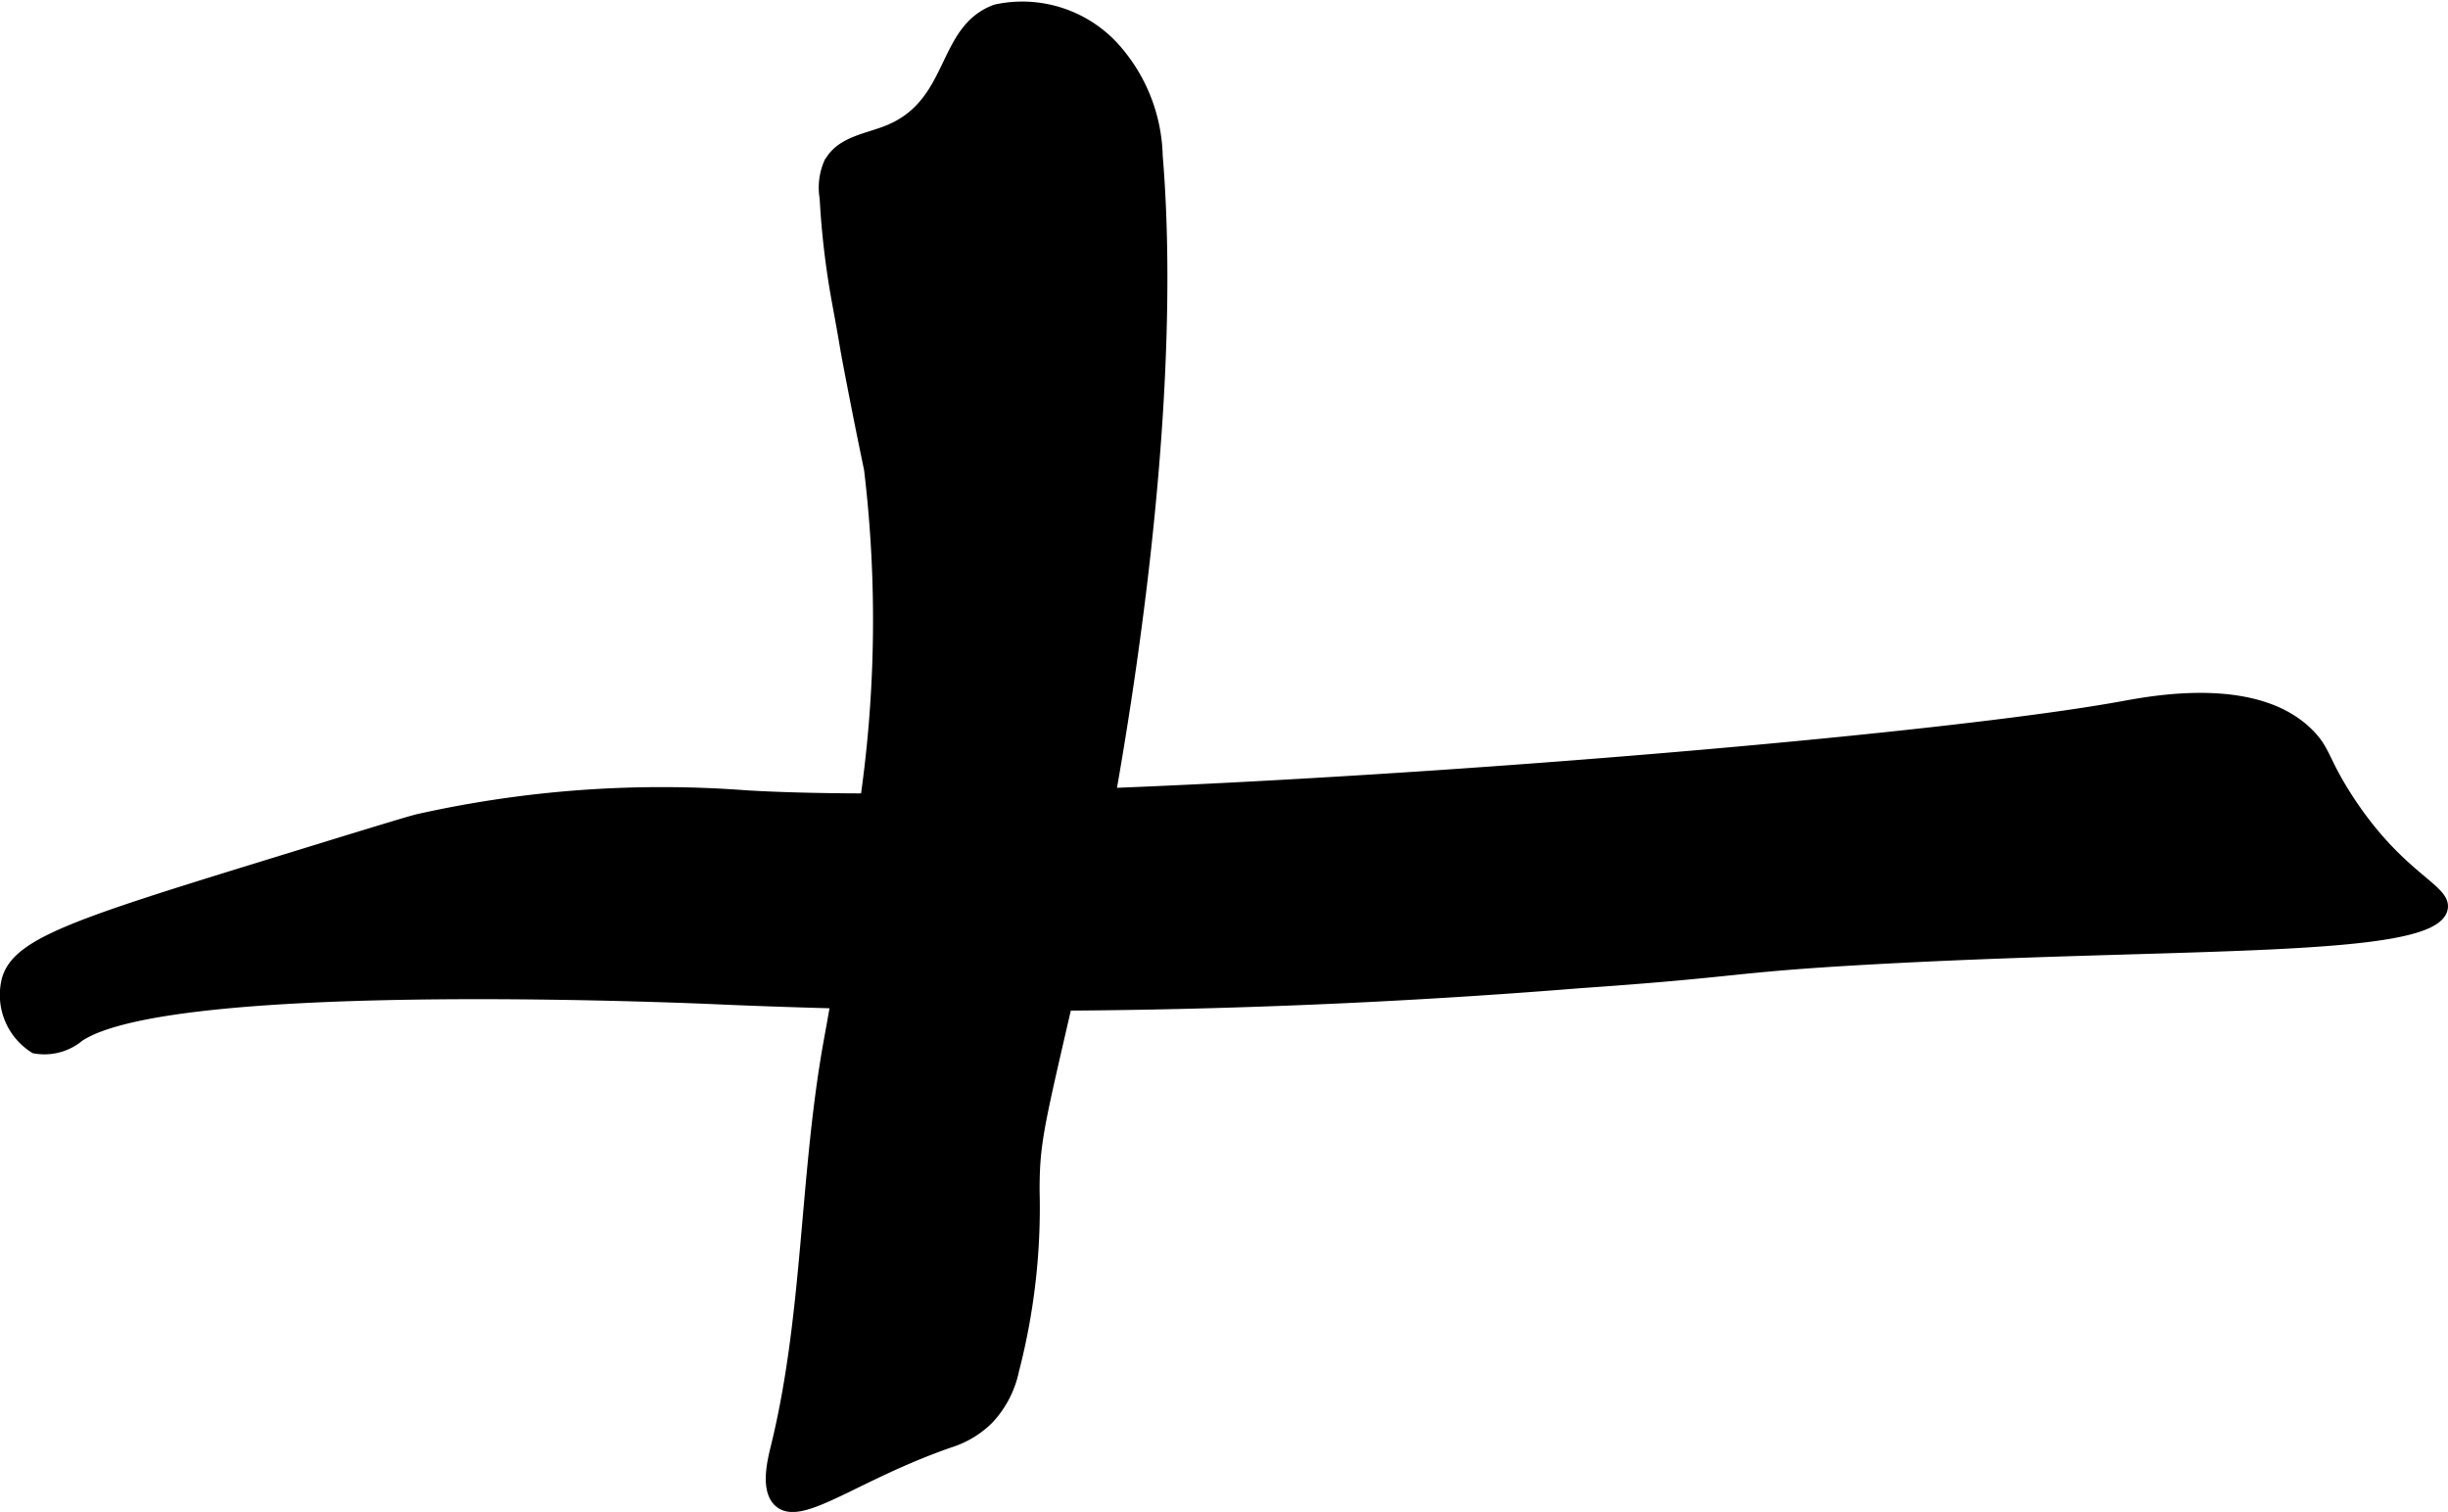 <?xml version="1.0" encoding="UTF-8"?>
<svg xmlns="http://www.w3.org/2000/svg"
     version="1.1"
     width="14.029mm"
     height="8.664mm"
     viewBox="0 0 39.767 24.559">
   <defs>
      <style type="text/css"><![CDATA[
      .a {
        stroke: #000;
        stroke-miterlimit: 10;
        stroke-width: 0.15px;
      }
    ]]></style>
   </defs>
   <path class="a"
         d="M25.663,15.977a113.484,113.484,0,0,1-13.86.268c-0,0-8.977-.433-10.514.602a.889.889,0,0,1-.73.189,1.03,1.03,0,0,1-.47-1.06c.113-.627.965-.923,4.07-1.879,1.659-.511,2.489-.767,2.64-.801a18.132,18.132,0,0,1,5.332-.383c4.964.291,18.489-.749,22.34-1.447.497-.09,2.215-.425,3.064.468.251.263.226.424.595,1.001.841,1.315,1.612,1.487,1.559,1.817-.121.752-4.233.555-9.346.842C28.063,15.722,28.322,15.793,25.663,15.977Z"/>
   <path class="a"
         d="M14.429,2.105c-.356.146-.788.183-.976.552a1.016,1.016,0,0,0-.063.562,13.321,13.321,0,0,0,.196,1.667c.168.912.096.569.215,1.189.162.846.293,1.466.31,1.55a20.57,20.57,0,0,1-.087,5.535c-.111.928-.285,2.205-.563,3.722-.401,2.189-.334,4.459-.865,6.62-.053.217-.177.702.053.905.368.324,1.234-.43,2.781-.967a1.572,1.572,0,0,0,.621-.368,1.646,1.646,0,0,0,.427-.806,10.542,10.542,0,0,0,.335-2.926c0-.91.098-1.12.808-4.246,0-0,1.635-7.202,1.192-12.563a2.742,2.742,0,0,0-.723-1.787A2.033,2.033,0,0,0,16.174.147C15.276.474,15.505,1.664,14.429,2.105Z"/>
</svg>
